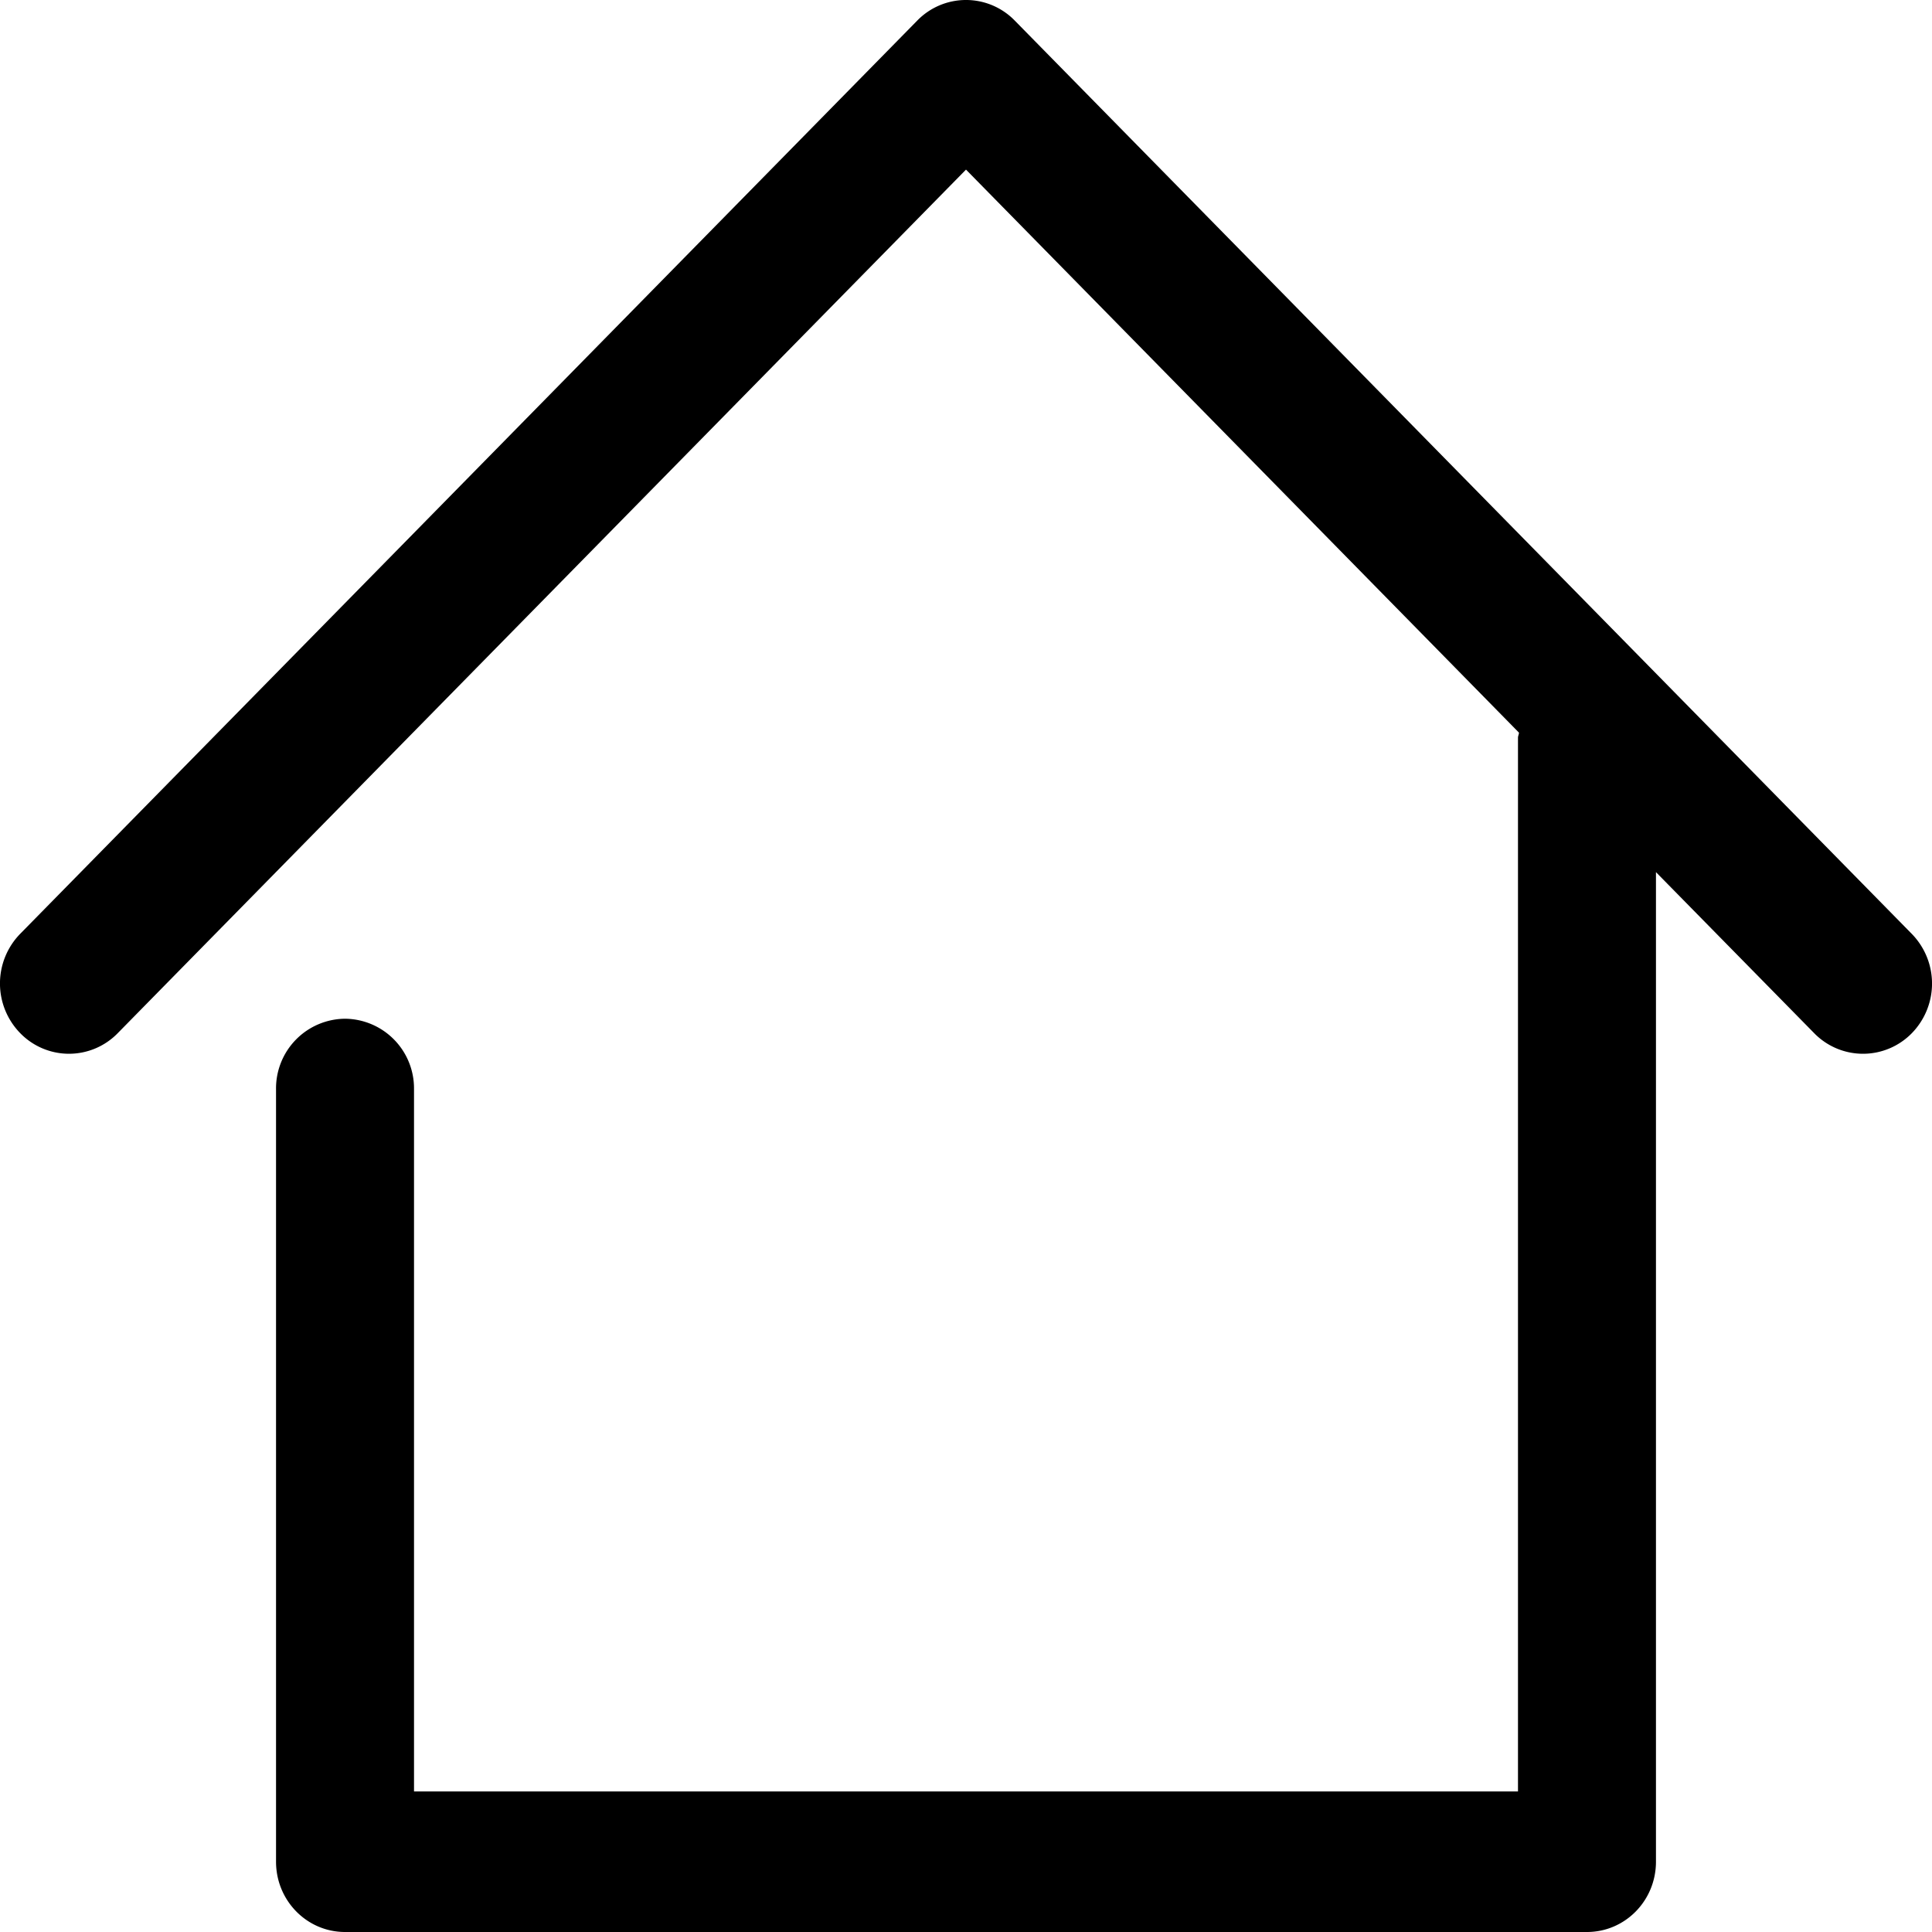 <svg width="24" height="24" viewBox="0 0 24 24" xmlns="http://www.w3.org/2000/svg" xmlns:xlink="http://www.w3.org/1999/xlink"><use xlink:href="#map_home" fill="currentColor"/><defs><path id="map_home" d="M23.749 11.601L12.606.256a.845.845 0 00-1.212 0L.251 11.6a.883.883 0 000 1.234.845.845 0 001.212 0L12 2.107l6.869 6.994c0 .022-.012.04-.012.063v13.09H5.143v-8.727a.865.865 0 00-.857-.872.865.865 0 00-.857.872v9.6c0 .483.384.873.857.873h15.428c.474 0 .857-.39.857-.873V10.834l1.966 2.001a.847.847 0 001.212 0 .883.883 0 000-1.234z"/></defs></svg>